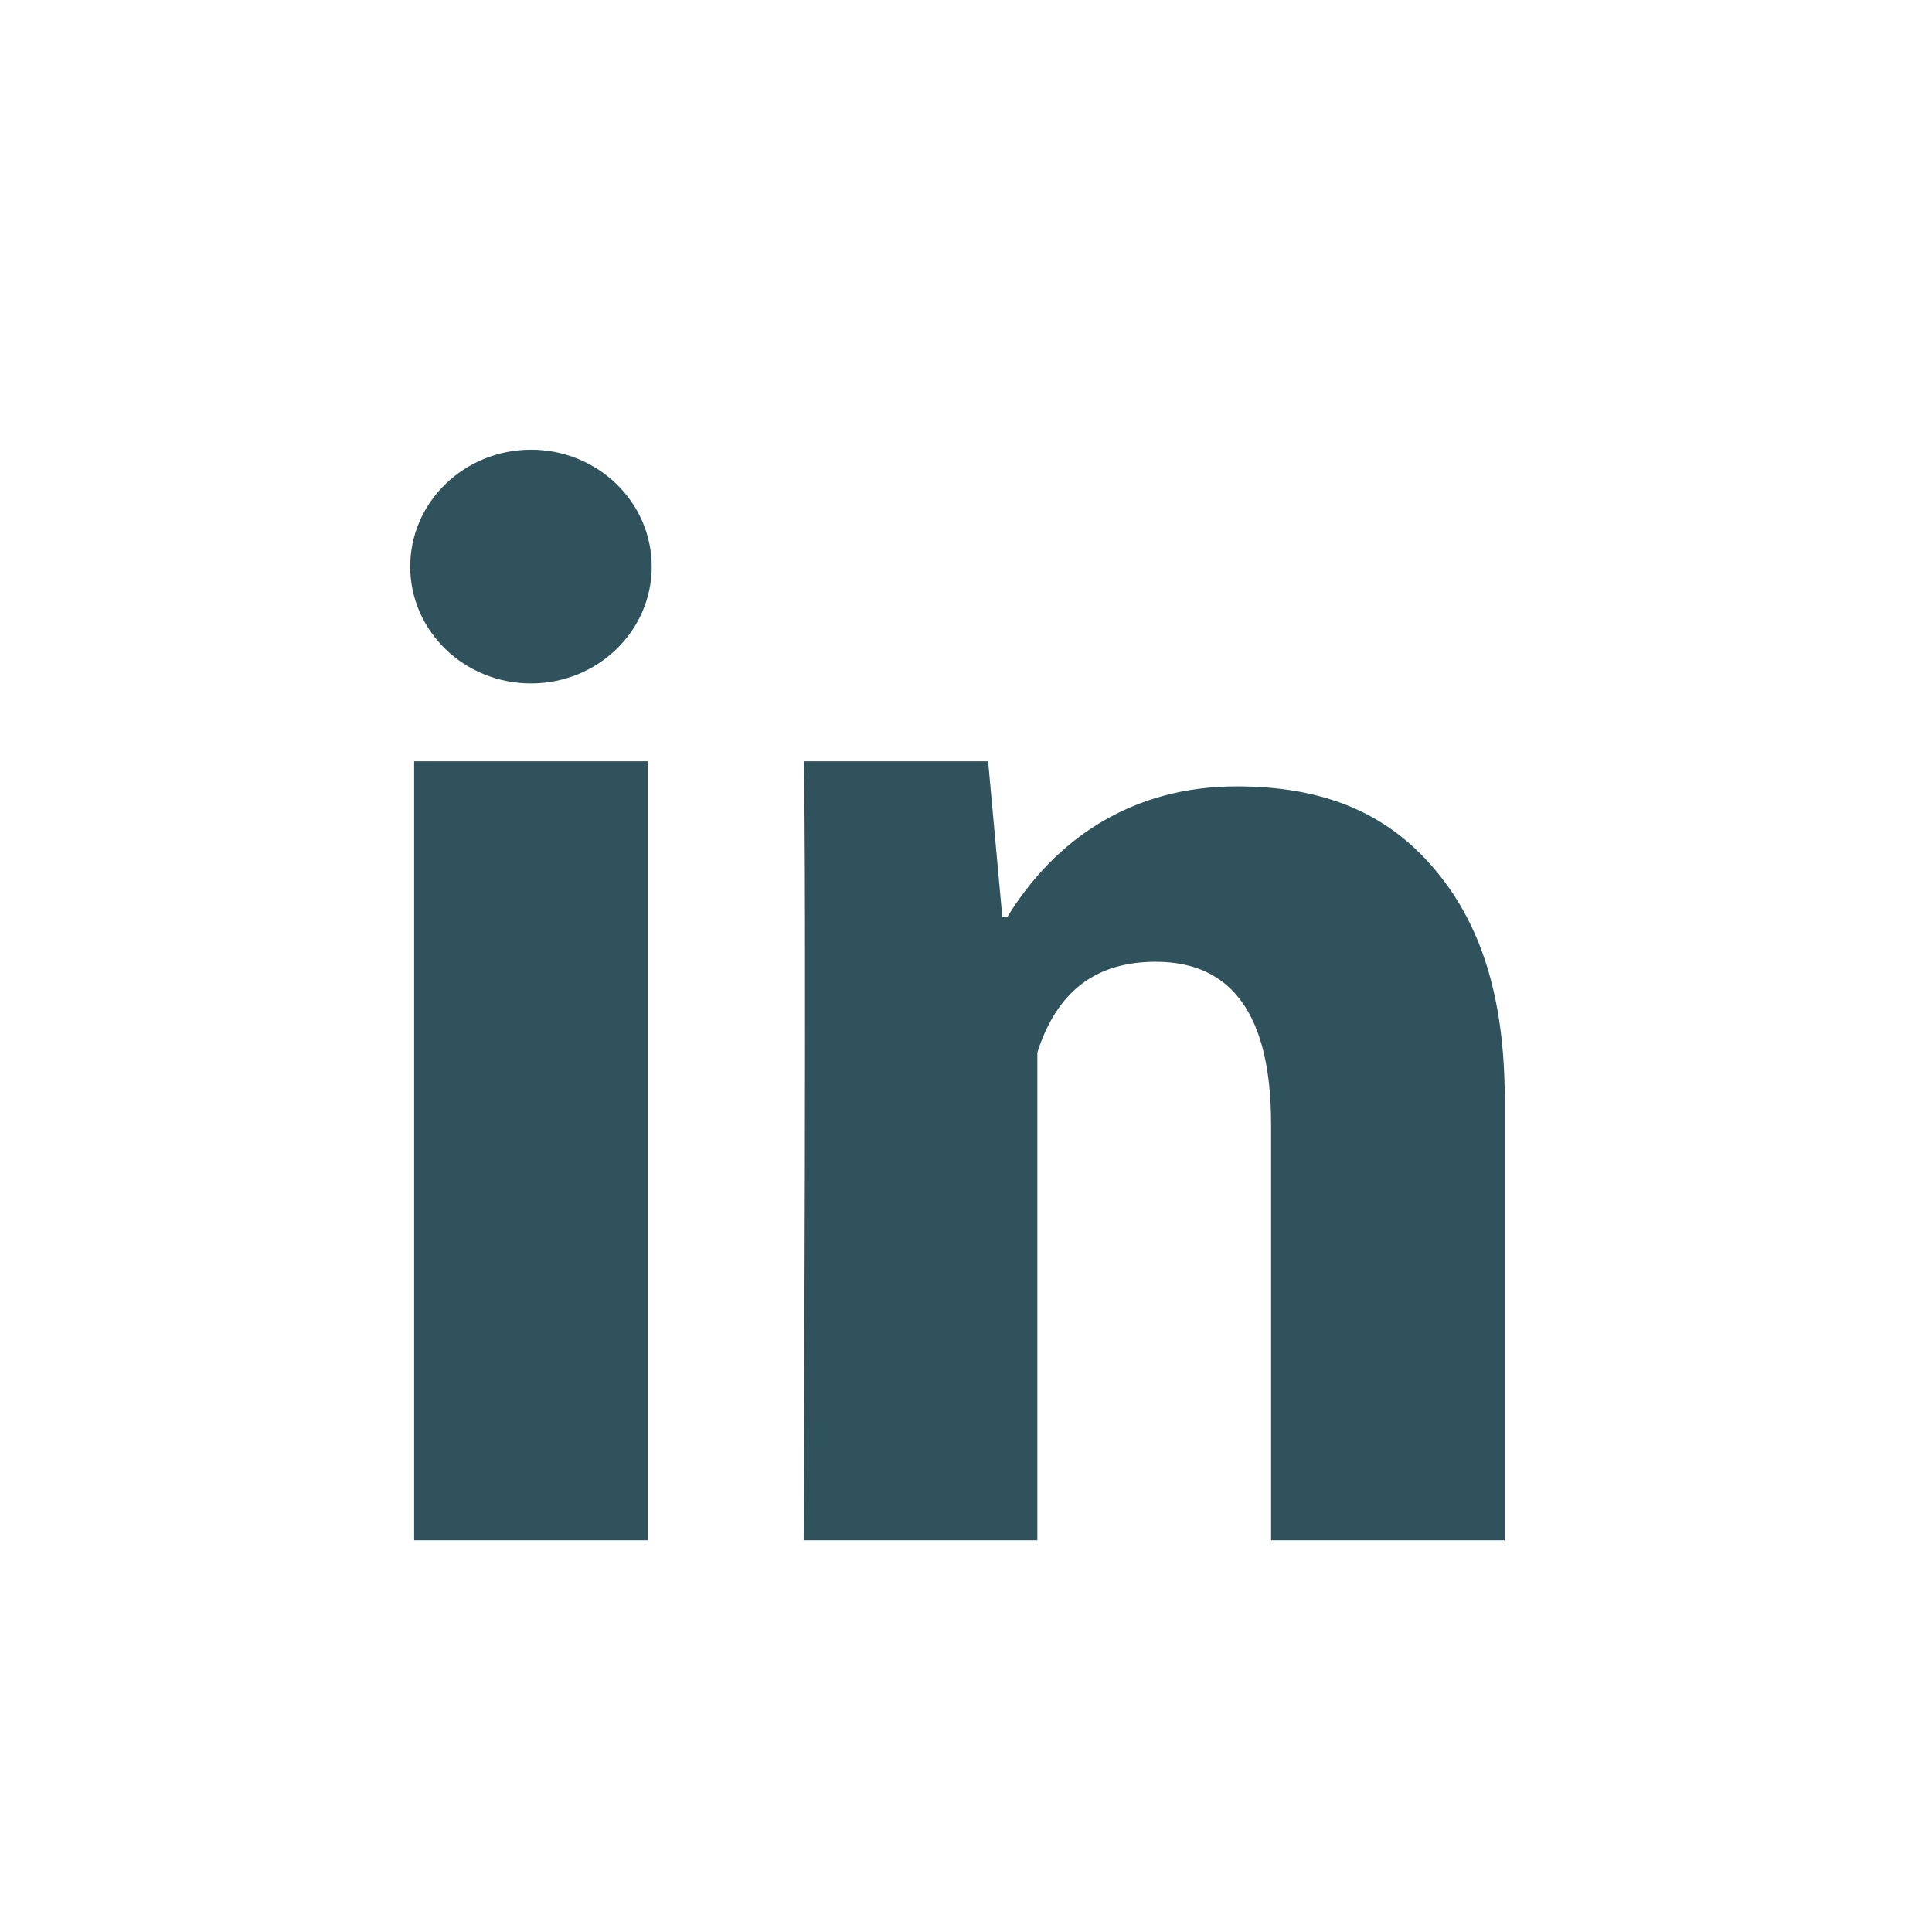 <svg xmlns="http://www.w3.org/2000/svg" width="31" height="31" fill="none"><path fill="#30525c" d="M10.395 24.716h-3.75v-12.5h3.75zm13.75 0h-3.75v-6.678c0-1.74-.62-2.606-1.85-2.606-.973 0-1.59.485-1.9 1.456v7.828h-3.75s.05-11.25 0-12.5h2.96l.228 2.5h.078c.769-1.25 1.997-2.098 3.682-2.098 1.282 0 2.318.357 3.109 1.252.796.896 1.193 2.098 1.193 3.787zM8.52 10.966c1.07 0 1.937-.84 1.937-1.875S9.59 7.216 8.52 7.216s-1.938.84-1.938 1.875.867 1.875 1.938 1.875"/></svg>